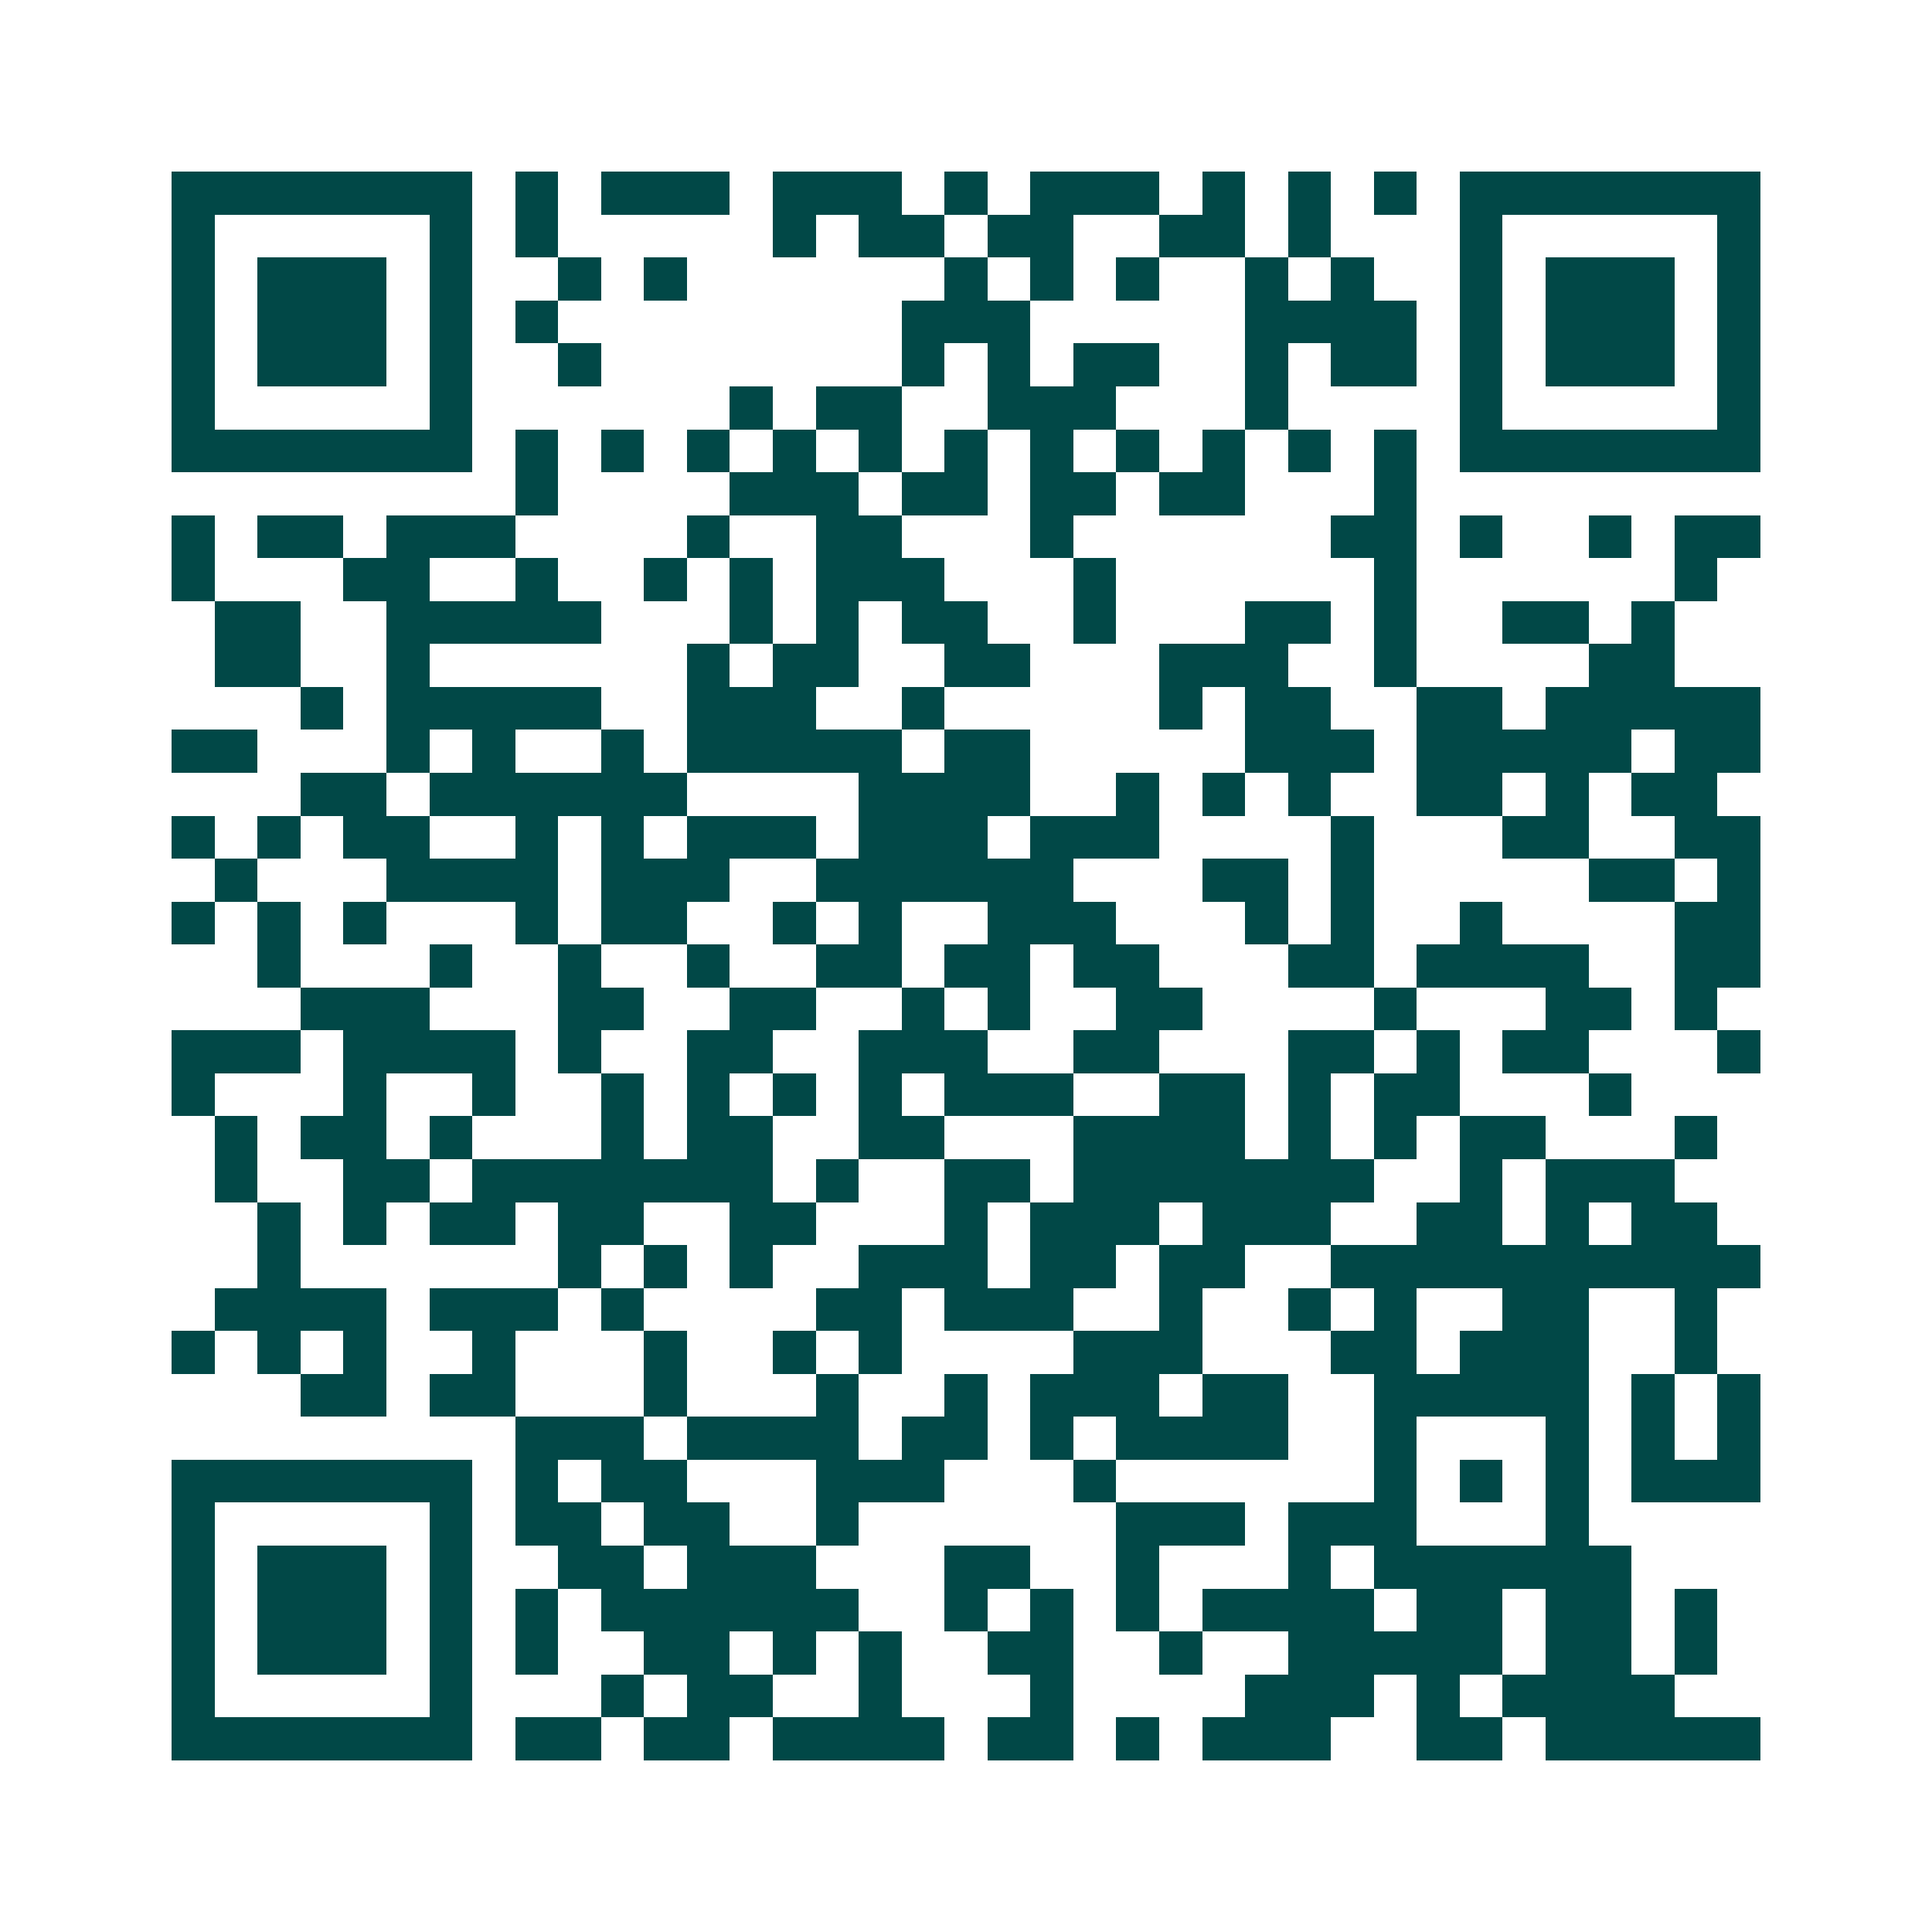 <svg xmlns="http://www.w3.org/2000/svg" width="200" height="200" viewBox="0 0 45 45" shape-rendering="crispEdges"><path fill="#ffffff" d="M0 0h45v45H0z"/><path stroke="#014847" d="M4 4.5h7m1 0h1m1 0h3m1 0h3m1 0h1m1 0h3m1 0h1m1 0h1m1 0h1m1 0h7M4 5.5h1m5 0h1m1 0h1m5 0h1m1 0h2m1 0h2m2 0h2m1 0h1m3 0h1m5 0h1M4 6.5h1m1 0h3m1 0h1m2 0h1m1 0h1m6 0h1m1 0h1m1 0h1m2 0h1m1 0h1m2 0h1m1 0h3m1 0h1M4 7.5h1m1 0h3m1 0h1m1 0h1m8 0h3m5 0h4m1 0h1m1 0h3m1 0h1M4 8.5h1m1 0h3m1 0h1m2 0h1m7 0h1m1 0h1m1 0h2m2 0h1m1 0h2m1 0h1m1 0h3m1 0h1M4 9.5h1m5 0h1m6 0h1m1 0h2m2 0h3m3 0h1m4 0h1m5 0h1M4 10.5h7m1 0h1m1 0h1m1 0h1m1 0h1m1 0h1m1 0h1m1 0h1m1 0h1m1 0h1m1 0h1m1 0h1m1 0h7M12 11.5h1m4 0h3m1 0h2m1 0h2m1 0h2m3 0h1M4 12.5h1m1 0h2m1 0h3m4 0h1m2 0h2m3 0h1m6 0h2m1 0h1m2 0h1m1 0h2M4 13.5h1m3 0h2m2 0h1m2 0h1m1 0h1m1 0h3m3 0h1m6 0h1m6 0h1M5 14.5h2m2 0h5m3 0h1m1 0h1m1 0h2m2 0h1m3 0h2m1 0h1m2 0h2m1 0h1M5 15.5h2m2 0h1m6 0h1m1 0h2m2 0h2m3 0h3m2 0h1m4 0h2M7 16.5h1m1 0h5m2 0h3m2 0h1m5 0h1m1 0h2m2 0h2m1 0h5M4 17.5h2m3 0h1m1 0h1m2 0h1m1 0h5m1 0h2m5 0h3m1 0h5m1 0h2M7 18.5h2m1 0h6m4 0h4m2 0h1m1 0h1m1 0h1m2 0h2m1 0h1m1 0h2M4 19.5h1m1 0h1m1 0h2m2 0h1m1 0h1m1 0h3m1 0h3m1 0h3m4 0h1m3 0h2m2 0h2M5 20.5h1m3 0h4m1 0h3m2 0h6m3 0h2m1 0h1m5 0h2m1 0h1M4 21.5h1m1 0h1m1 0h1m3 0h1m1 0h2m2 0h1m1 0h1m2 0h3m3 0h1m1 0h1m2 0h1m4 0h2M6 22.5h1m3 0h1m2 0h1m2 0h1m2 0h2m1 0h2m1 0h2m3 0h2m1 0h4m2 0h2M7 23.5h3m3 0h2m2 0h2m2 0h1m1 0h1m2 0h2m4 0h1m3 0h2m1 0h1M4 24.5h3m1 0h4m1 0h1m2 0h2m2 0h3m2 0h2m3 0h2m1 0h1m1 0h2m3 0h1M4 25.5h1m3 0h1m2 0h1m2 0h1m1 0h1m1 0h1m1 0h1m1 0h3m2 0h2m1 0h1m1 0h2m3 0h1M5 26.5h1m1 0h2m1 0h1m3 0h1m1 0h2m2 0h2m3 0h4m1 0h1m1 0h1m1 0h2m3 0h1M5 27.5h1m2 0h2m1 0h7m1 0h1m2 0h2m1 0h7m2 0h1m1 0h3M6 28.5h1m1 0h1m1 0h2m1 0h2m2 0h2m3 0h1m1 0h3m1 0h3m2 0h2m1 0h1m1 0h2M6 29.5h1m6 0h1m1 0h1m1 0h1m2 0h3m1 0h2m1 0h2m2 0h10M5 30.5h4m1 0h3m1 0h1m4 0h2m1 0h3m2 0h1m2 0h1m1 0h1m2 0h2m2 0h1M4 31.5h1m1 0h1m1 0h1m2 0h1m3 0h1m2 0h1m1 0h1m4 0h3m3 0h2m1 0h3m2 0h1M7 32.5h2m1 0h2m3 0h1m3 0h1m2 0h1m1 0h3m1 0h2m2 0h5m1 0h1m1 0h1M12 33.5h3m1 0h4m1 0h2m1 0h1m1 0h4m2 0h1m3 0h1m1 0h1m1 0h1M4 34.5h7m1 0h1m1 0h2m3 0h3m3 0h1m6 0h1m1 0h1m1 0h1m1 0h3M4 35.5h1m5 0h1m1 0h2m1 0h2m2 0h1m6 0h3m1 0h3m3 0h1M4 36.5h1m1 0h3m1 0h1m2 0h2m1 0h3m3 0h2m2 0h1m3 0h1m1 0h6M4 37.5h1m1 0h3m1 0h1m1 0h1m1 0h6m2 0h1m1 0h1m1 0h1m1 0h4m1 0h2m1 0h2m1 0h1M4 38.5h1m1 0h3m1 0h1m1 0h1m2 0h2m1 0h1m1 0h1m2 0h2m2 0h1m2 0h5m1 0h2m1 0h1M4 39.5h1m5 0h1m3 0h1m1 0h2m2 0h1m3 0h1m4 0h3m1 0h1m1 0h4M4 40.5h7m1 0h2m1 0h2m1 0h4m1 0h2m1 0h1m1 0h3m2 0h2m1 0h5"/></svg>
